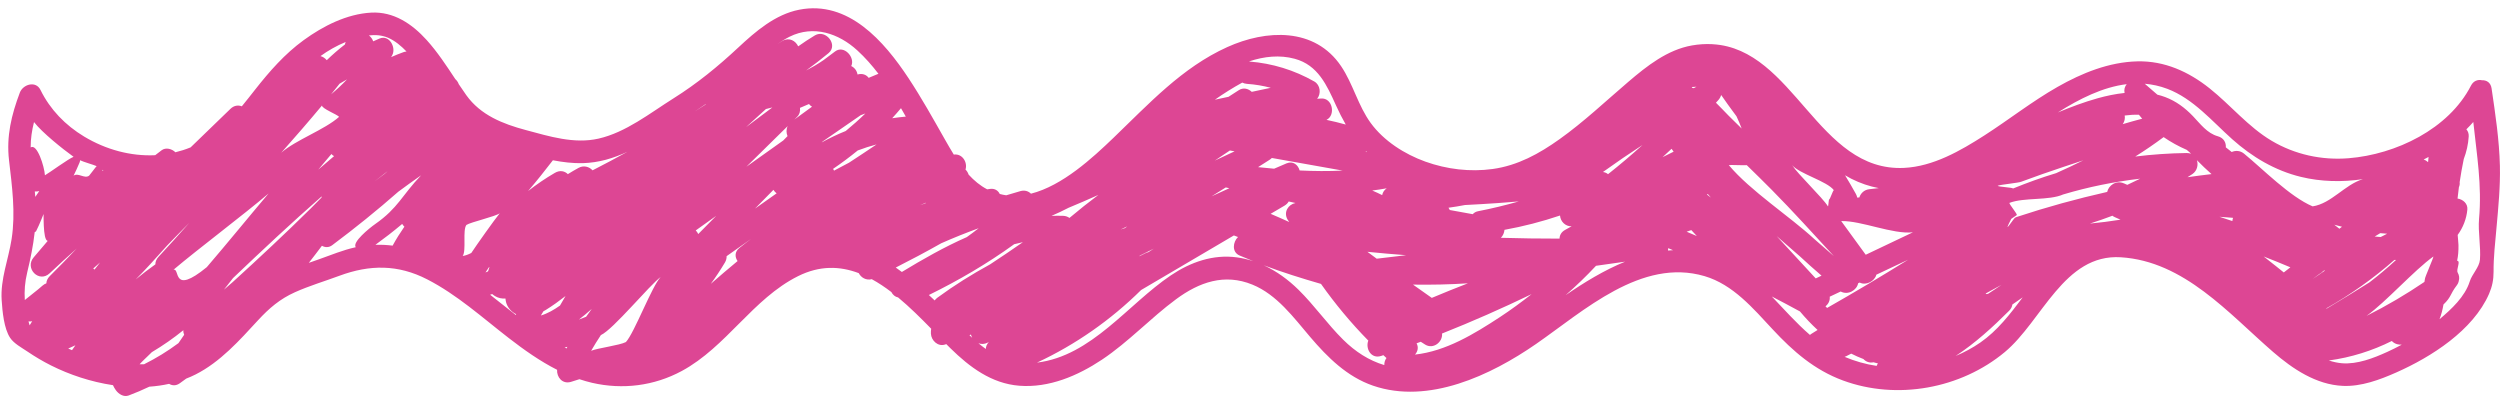 <?xml version="1.0" encoding="UTF-8" standalone="no"?><svg xmlns="http://www.w3.org/2000/svg" xmlns:xlink="http://www.w3.org/1999/xlink" fill="#dd4694" height="53.8" preserveAspectRatio="xMidYMid meet" version="1" viewBox="-0.2 -1.1 332.3 53.8" width="332.3" zoomAndPan="magnify"><g id="change1_1"><path d="M330.98,10.645c-0.116-0.785-0.676-1.103-1.274-1.079c-0.546-0.118-1.131,0.065-1.467,0.721 c-2.964,5.776-9.986,9.139-16.265,9.646c-3.57,0.288-7.138-0.49-10.223-2.319 c-3.124-1.852-5.44-4.734-8.261-6.978c-2.781-2.213-5.978-3.665-9.591-3.581c-3.767,0.088-7.38,1.555-10.614,3.397 c-3.391,1.931-6.466,4.358-9.745,6.464c-3.168,2.035-6.782,4.106-10.633,4.299 c-11.481,0.575-14.633-15.817-25.446-16.438c-0.052-0.005-0.104-0.011-0.156-0.011 c-0.824-0.035-1.688,0.011-2.609,0.172c-3.267,0.574-5.986,2.727-8.442,4.822c-3.025,2.581-5.918,5.33-9.163,7.642 c-2.709,1.93-5.546,3.499-8.883,3.96c-3.005,0.415-6.098,0.042-8.947-0.979 c-2.758-0.989-5.521-2.745-7.268-5.139c-1.678-2.299-2.34-5.178-3.926-7.536 c-3.507-5.21-9.988-4.881-15.141-2.549c-6.035,2.73-10.454,7.58-15.141,12.077 c-2.757,2.645-6.756,6.347-10.95,7.407c-0.334-0.331-0.821-0.503-1.392-0.344 c-0.635,0.176-1.265,0.369-1.896,0.559c-0.287-0.038-0.573-0.103-0.859-0.176 c-0.215-0.439-0.632-0.747-1.26-0.676c-0.138,0.015-0.273,0.042-0.411,0.059 c-0.944-0.491-1.752-1.174-2.471-1.958c-0.083-0.257-0.225-0.485-0.411-0.671c0.3-0.953-0.419-2.151-1.557-1.991 c-0.42-0.676-0.813-1.361-1.189-2.023c-1.567-2.76-3.096-5.513-4.849-8.162 c-3.224-4.872-7.972-10.355-14.509-9.07c-3.188,0.627-5.787,2.873-8.095,5.024 c-2.729,2.543-5.468,4.783-8.634,6.772c-3.116,1.958-6.306,4.511-9.951,5.339 c-3.244,0.736-6.533-0.303-9.66-1.139c-3.053-0.816-6.008-1.978-7.908-4.634c-0.345-0.482-0.675-0.974-1.005-1.466 c-0.088-0.256-0.247-0.485-0.457-0.673c-1.192-1.795-2.367-3.601-3.821-5.207c-1.933-2.134-4.375-3.793-7.367-3.629 c-3.235,0.177-6.377,1.777-8.957,3.651c-2.533,1.839-4.547,4.148-6.473,6.593c-0.578,0.734-1.159,1.479-1.759,2.208 c-0.472-0.182-1.03-0.13-1.513,0.338c-1.764,1.707-3.526,3.416-5.293,5.12 c-0.663,0.271-1.339,0.487-2.025,0.652c-0.45-0.459-1.272-0.685-1.826-0.27c-0.289,0.216-0.57,0.442-0.858,0.659 c-3.242,0.157-6.548-0.736-9.441-2.476c-2.494-1.5-4.522-3.583-5.808-6.202c-0.623-1.267-2.326-0.74-2.742,0.358 c-1.12,2.962-1.805,5.811-1.44,8.977c0.402,3.482,0.89,6.986,0.346,10.486c-0.424,2.728-1.506,5.321-1.322,8.126 c0.097,1.482,0.297,3.768,1.128,5.011c0.51,0.764,1.536,1.304,2.284,1.81c1.011,0.685,2.062,1.311,3.154,1.859 c2.466,1.238,5.315,2.187,8.229,2.62c0.101,0.228,0.225,0.456,0.391,0.681c0.369,0.501,1.035,0.935,1.694,0.689 c0.935-0.349,1.85-0.744,2.748-1.17c0.89-0.064,1.77-0.185,2.63-0.378c0.401,0.247,0.907,0.284,1.411-0.07 c0.29-0.203,0.572-0.419,0.86-0.625c0.421-0.165,0.836-0.345,1.241-0.55c3.301-1.67,5.836-4.528,8.305-7.205 c1.468-1.591,2.908-2.829,4.902-3.724c1.912-0.859,3.945-1.46,5.909-2.189c4.042-1.5,7.794-1.518,11.669,0.472 c3.971,2.039,7.324,5.077,10.832,7.791c2.033,1.573,4.152,3.077,6.439,4.235c-0.06,0.979,0.702,1.934,1.828,1.609 c0.385-0.111,0.763-0.236,1.142-0.36c0.553,0.184,1.114,0.349,1.688,0.482c4.06,0.936,8.245,0.408,11.918-1.575 c5.933-3.203,9.432-9.596,15.448-12.602c2.886-1.442,5.573-1.351,8.074-0.403c0.305,0.585,0.969,0.998,1.732,0.803 c0.892,0.486,1.759,1.066,2.601,1.71c0.189,0.365,0.5,0.641,0.897,0.716c1.55,1.286,3.015,2.745,4.396,4.157 c-0.029,0.209-0.047,0.423-0.036,0.652c0.041,0.913,0.934,1.781,1.899,1.446c0.048-0.017,0.094-0.037,0.141-0.053 c0.184,0.185,0.367,0.368,0.548,0.546c2.555,2.513,5.469,4.698,9.156,4.988c3.946,0.311,7.775-1.319,10.996-3.467 c3.549-2.366,6.437-5.514,9.855-8.036c3.07-2.265,6.425-3.454,10.134-1.939c3.265,1.334,5.47,4.359,7.682,6.956 c2.319,2.722,4.9,5.287,8.356,6.478c7.375,2.54,15.679-1.393,21.663-5.537 c6.337-4.388,14.011-11.493,22.404-9.023c3.789,1.115,6.469,4.299,9.062,7.085c2.71,2.911,5.543,5.384,9.326,6.781 c7.183,2.652,15.674,1.096,21.521-3.773c4.962-4.131,7.865-13.07,15.412-12.601 c8.435,0.524,14.338,7.469,20.252,12.588c2.6,2.251,5.716,4.349,9.27,4.508c2.436,0.109,4.903-0.811,7.09-1.779 c4.658-2.06,10.226-5.598,12.344-10.459c0.414-0.95,0.606-1.892,0.599-2.925 c-0.015-1.944,0.216-3.911,0.39-5.862c0.245-2.742,0.519-5.488,0.451-8.244 C332,17.477,331.482,14.048,330.98,10.645z M123.264,38.113c3.958-1.942,7.768-4.169,11.343-6.753 c0.385-0.099,0.771-0.191,1.159-0.272c-1.441,1.006-2.897,1.989-4.366,2.953 c-2.425,1.322-4.771,2.792-7.005,4.431c-0.148,0.109-0.261,0.233-0.357,0.363 C123.785,38.589,123.52,38.355,123.264,38.113z M118.864,34.463c2.04-1.032,4.058-2.103,6.047-3.229 c1.636-0.723,3.296-1.389,4.979-2.001c-0.517,0.408-1.045,0.8-1.581,1.183c-2.988,1.313-5.861,2.951-8.634,4.634 C119.408,34.851,119.14,34.653,118.864,34.463z M8.866,45.228c0.321-0.143,0.64-0.288,0.958-0.435 c-0.149,0.219-0.308,0.43-0.453,0.652C9.202,45.373,9.032,45.305,8.866,45.228z M17.831,36.047 c0.697-0.683,1.363-1.4,2.011-2.106c0.74-0.805,1.468-1.622,2.2-2.434c0.975-0.995,1.935-2.003,2.921-2.989 c-1.346,1.517-2.7,3.027-4.083,4.511c-0.304,0.326-0.428,0.678-0.43,1.013 C19.55,34.677,18.678,35.346,17.831,36.047z M44.201,19.656c-0.704,0.589-1.399,1.191-2.095,1.79 c0.582-0.69,1.165-1.378,1.744-2.07C43.954,19.487,44.07,19.584,44.201,19.656z M22.859,34.754 c3.325-2.807,9.332-7.317,12.643-10.139c-2.757,3.25-5.439,6.564-8.216,9.796 C22.598,38.248,23.765,34.472,22.859,34.754z M37.181,19.203c1.835-2.07,3.651-4.155,5.419-6.281 c-0.035,0.41,2.034,1.199,2.273,1.509C42.959,16.143,39.105,17.502,37.181,19.203z M41.083,26.627 c-3.369,3.335-6.838,6.564-10.341,9.757c-0.4,0.333-0.792,0.673-1.177,1.022 c0.352-0.432,0.699-0.871,1.034-1.32c0.003-0.003,0.006-0.006,0.01-0.008c-0.001-0.001-0.001-0.001-0.002-0.002 c0.054-0.073,0.114-0.141,0.168-0.214c3.859-3.68,7.769-7.341,11.791-10.866c-0.017,0.057-0.03,0.113-0.038,0.171 C42.045,25.652,41.57,26.145,41.083,26.627z M43.814,11.432c0.379-0.467,0.755-0.936,1.128-1.409 c0.327-0.199,0.658-0.389,0.99-0.578C45.27,10.145,44.563,10.806,43.814,11.432z M12.364,34.731 c-0.054-0.052-0.112-0.099-0.171-0.143c0.303-0.265,0.604-0.534,0.906-0.8 C12.854,34.102,12.609,34.416,12.364,34.731z M45.654,4.805c-0.848,0.652-1.654,1.352-2.42,2.096 c-0.22-0.265-0.514-0.464-0.837-0.545c1.015-0.734,2.124-1.368,3.353-1.878 C45.7,4.582,45.67,4.691,45.654,4.805z M13.436,21.608c-0.017-0.044-0.033-0.089-0.052-0.132 c0.054,0.019,0.109,0.034,0.163,0.053C13.51,21.556,13.473,21.581,13.436,21.608z M4.493,25.069 c-0.018-0.242-0.045-0.483-0.067-0.724c0.201,0.018,0.401,0.008,0.592-0.045 C4.846,24.559,4.673,24.816,4.493,25.069z M3.42,35.097c0.433-1.786,0.794-3.545,0.992-5.339 c0.058-0.033,0.117-0.062,0.175-0.104c0.075-0.054,2.194-4.793,0.989-3.324c0.054,0.734-0.129,4.518,0.57,4.585 c-0.622,0.729-1.24,1.46-1.864,2.187c-1.248,1.452,0.7,3.462,2.121,2.121c1.181-1.114,2.381-2.207,3.59-3.288 c-1.174,1.24-2.364,2.466-3.578,3.668c-0.308,0.305-0.44,0.637-0.455,0.958c-0.181,0.065-0.359,0.166-0.528,0.319 c-0.745,0.674-1.568,1.252-2.335,1.899C3.019,37.582,3.109,36.377,3.42,35.097z M4.075,41.595 C3.961,41.776,3.849,41.96,3.74,42.145c-0.052-0.176-0.106-0.354-0.153-0.528 C3.742,41.642,3.905,41.636,4.075,41.595z M18.355,47.321c0.393-0.444,0.847-0.839,1.104-1.1 c0.172-0.174,0.353-0.34,0.526-0.513c1.468-0.872,2.866-1.846,4.189-2.918c-0.017,0.211,0.02,0.418,0.105,0.611 c-0.257,0.366-0.514,0.732-0.757,1.108c-1.438,1.067-2.966,2.01-4.572,2.808 C18.752,47.324,18.553,47.321,18.355,47.321z M49.57,23.022c0.582-0.456,1.165-0.91,1.747-1.366 c-0.051,0.046-0.1,0.095-0.152,0.141c-0.094,0.084-0.193,0.161-0.287,0.245 C50.441,22.367,50.003,22.691,49.57,23.022z M161.274,20.245c0.667-0.447,1.335-0.894,2.002-1.342 c0.209,0.036,0.418,0.075,0.627,0.112C163.027,19.425,162.151,19.835,161.274,20.245z M162.73,23.814 c0.158,0.034,0.315,0.068,0.473,0.102c-0.789,0.355-1.573,0.72-2.359,1.081 C161.472,24.601,162.101,24.207,162.73,23.814z M207.159,27.546c0.048,0.765,0.691,1.467,1.539,1.433 c-0.286,0.158-0.57,0.32-0.856,0.476c-0.523,0.285-0.742,0.721-0.747,1.163c-2.601,0.001-5.201-0.033-7.799-0.11 c0.282-0.278,0.446-0.666,0.48-1.058C202.287,28.996,204.748,28.358,207.159,27.546z M233.154,17.802 c0.007,0.009,0.013,0.018,0.02,0.027c-0.009-0.009-0.018-0.018-0.028-0.027 C233.149,17.802,233.151,17.802,233.154,17.802z M227.17,25.134c-0.161-0.124-0.321-0.25-0.482-0.374 c0.037-0.025,0.074-0.05,0.11-0.076c0.129,0.148,0.255,0.298,0.385,0.445 C227.178,25.131,227.174,25.133,227.17,25.134z M221.985,18.678c0.091,0.127,0.18,0.257,0.272,0.383 c-0.49,0.244-0.981,0.486-1.471,0.731C221.188,19.422,221.59,19.054,221.985,18.678z M182.792,33.286 c-0.407-0.312-0.817-0.621-1.238-0.916c1.714,0.176,3.432,0.32,5.147,0.451 C185.397,32.971,184.094,33.124,182.792,33.286z M187.616,36.731c2.433,0.038,4.868-0.015,7.3-0.173 c-1.609,0.622-3.211,1.267-4.802,1.937C189.278,37.911,188.448,37.32,187.616,36.731z M213.539,22.053 c-0.185-0.164-0.418-0.256-0.675-0.291c1.724-1.239,3.478-2.434,5.258-3.59 C216.637,19.515,215.109,20.809,213.539,22.053z M229.593,20.848c0.072-0.056,2.311,0.056,2.382,0 c1.119,1.092,2.236,2.187,3.336,3.297c2.828,2.855,5.513,5.845,8.243,8.793c-0.85-0.743-1.701-1.484-2.552-2.226 C237.73,27.68,232.458,24.277,229.593,20.848z M235.952,30.279c1.018,0.886,2.033,1.774,3.05,2.66 c0.958,0.886,1.929,1.755,2.916,2.603c-0.257,0.121-0.514,0.243-0.772,0.365 C239.418,34.029,237.687,32.152,235.952,30.279z M244.533,28.284c2.698-0.062,6.852,1.79,9.533,1.494 c-0.308,0.146-0.616,0.293-0.924,0.439c-1.785,0.844-3.567,1.695-5.349,2.544 C247.19,31.944,245.132,29.103,244.533,28.284z M291.811,20.19c0.624,0.642,1.276,1.254,1.944,1.85 c-1.069,0.124-2.134,0.266-3.196,0.415c0.216-0.143,0.441-0.273,0.656-0.42 C291.848,21.601,292.021,20.819,291.811,20.19z M317.1,29.966c-0.286,0.146-0.573,0.29-0.857,0.439 c-0.267-0.021-0.533-0.043-0.798-0.067c0.246-0.149,0.491-0.3,0.738-0.447 C316.488,29.919,316.793,29.945,317.1,29.966z M308.059,35.339c0.195-0.098,0.37-0.226,0.51-0.379 c0.057-0.042,0.116-0.083,0.174-0.125c0.027,0.013,0.054,0.025,0.081,0.038c-0.545,0.369-1.091,0.736-1.63,1.115 C307.483,35.772,307.77,35.554,308.059,35.339z M296.616,27.866c-0.052,0.136-0.079,0.277-0.09,0.417 c-0.567-0.194-1.137-0.381-1.707-0.567c0.575,0.05,1.15,0.099,1.726,0.131 C296.569,27.854,296.592,27.86,296.616,27.866z M304.237,34.43c-0.292,0.228-0.584,0.456-0.876,0.683 c-0.357-0.286-0.702-0.56-1.019-0.819c-0.544-0.444-1.1-0.871-1.653-1.302 C301.878,33.455,303.061,33.934,304.237,34.43z M309.034,39.938c-0.002-0.019-0.003-0.039-0.006-0.059 c3.211-1.817,6.251-3.982,9.036-6.428c0.072,0.002,0.145,0.001,0.217,0.002c-1.136,1.051-2.319,2.048-3.548,2.989 C312.845,37.628,310.949,38.798,309.034,39.938z M310.754,29.306c-0.224-0.18-0.453-0.354-0.677-0.533 c0.338,0.092,0.677,0.181,1.018,0.264C310.981,29.126,310.867,29.216,310.754,29.306z M280.582,27.575 c0.086,0.067,0.182,0.129,0.296,0.18c0.259,0.116,0.519,0.23,0.778,0.345c-1.347,0.219-2.706,0.388-4.067,0.517 C278.597,28.301,279.594,27.951,280.582,27.575z M290.463,18.82c0.134,0.116,0.269,0.233,0.403,0.349 c0.052,0.058,0.107,0.114,0.159,0.172c-0.168-0.064-0.354-0.104-0.567-0.101 c-2.294,0.029-4.577,0.191-6.84,0.468c1.286-0.808,2.546-1.665,3.772-2.582 C288.353,17.787,289.382,18.356,290.463,18.82z M284.267,22.651c-0.564,0.285-1.134,0.556-1.707,0.819 c-0.143-0.063-0.287-0.126-0.429-0.188c-1.067-0.468-2.055,0.271-2.244,1.128 c-4.036,0.914-8.039,2.012-12.023,3.328c-0.07,0.023-0.128,0.054-0.191,0.082 c-0.179,0.013-1.84,2.703-0.536,0.168c0.24-0.167,0.485-0.326,0.724-0.493c0.158-0.111-1.061-1.492-0.959-1.631 c1.952-0.745,5.232-0.276,7.137-1.118C277.378,23.749,280.801,23.055,284.267,22.651z M228.645,11.621 c0.52,0.757,1.055,1.506,1.607,2.245c0.121,0.162,0.24,0.327,0.361,0.489c0.254,0.534,0.483,1.079,0.69,1.631 c-0.58-0.57-1.164-1.136-1.738-1.712c-0.543-0.545-1.097-1.153-1.682-1.72c0.113-0.128,0.23-0.251,0.343-0.38 c0.177-0.202,0.284-0.42,0.344-0.64C228.595,11.563,228.62,11.593,228.645,11.621z M184.123,23.93 c-0.331,0.218-0.534,0.546-0.606,0.904c-0.432-0.22-0.875-0.42-1.323-0.609 C182.839,24.142,183.482,24.045,184.123,23.93z M172.548,21.558c-0.209-0.739-0.861-1.31-1.746-0.943 c-0.12,0.05-0.238,0.104-0.357,0.154c-0-0.001-0.001-0.002-0.001-0.002 c-0.004,0.003-0.009,0.006-0.013,0.009c-0.426,0.178-0.848,0.368-1.273,0.548 c-0.712-0.063-1.424-0.133-2.135-0.208c0.512-0.325,1.026-0.649,1.534-0.977c0.115-0.074,0.211-0.156,0.297-0.241 c3.137,0.56,6.276,1.113,9.413,1.676C176.366,21.667,174.457,21.651,172.548,21.558z M148.752,29.402 c0.293-0.137,0.585-0.274,0.878-0.411c-0.099,0.074-0.196,0.152-0.294,0.227 C149.141,29.278,148.947,29.342,148.752,29.402z M151.305,32.878c0.619-0.309,1.236-0.622,1.857-0.928 c-0.241,0.156-0.482,0.312-0.723,0.468c-0.117,0.029-0.234,0.067-0.354,0.124c-0.286,0.138-0.566,0.288-0.852,0.428 c0.009-0.011,0.02-0.021,0.029-0.032C151.279,32.918,151.29,32.897,151.305,32.878z M322.126,35.95 c-0.002,0.009-0.003,0.017-0.005,0.025c-0.023,0.127-0.045,0.26-0.066,0.397 c-2.468,1.67-5.033,3.187-7.696,4.513c2.581-1.844,6.31-6.048,8.89-7.893 C323.259,33.192,322.116,35.75,322.126,35.95z M273.101,21.915c-1.944,0.584-3.856,1.279-5.741,2.047 c0.046-0.146-2.028-0.219-2.022-0.373c0.346-0.154,2.797-0.38,3.141-0.538c1.816-0.672,3.641-1.322,5.482-1.929 c0.921-0.304,1.841-0.61,2.761-0.916C275.529,20.805,274.322,21.375,273.101,21.915z M198.859,25.896 c0.942-0.066,1.882-0.144,2.823-0.223c-1.786,0.508-3.593,0.949-5.423,1.304c-0.299,0.058-0.53,0.201-0.701,0.393 c-1.016-0.188-2.032-0.376-3.05-0.554c-0.054-0.104-0.112-0.206-0.175-0.305c0.731-0.097,1.458-0.216,2.18-0.357 C195.963,26.077,197.411,25.997,198.859,25.896z M170.531,26.239c0.265-0.156,0.444-0.349,0.565-0.558 c0.299,0.068,0.598,0.135,0.897,0.203c-0.953,0.193-1.616,1.197-1.058,2.187c0.069,0.122,0.154,0.224,0.229,0.339 c-0.821-0.371-1.642-0.74-2.472-1.089C169.305,26.961,169.917,26.6,170.531,26.239z M284.103,14.152 c0.147,0.173,0.282,0.358,0.436,0.525c-0.865,0.231-1.727,0.468-2.585,0.722c0.253-0.344,0.325-0.757,0.26-1.144 C282.843,14.173,283.477,14.133,284.103,14.152z M242.932,25.413c-0.066,0.003-0.098,0.907-0.16,0.917 c-0.735-1.191-4.026-4.292-4.761-5.482c0.941,1.154,4.652,2.134,5.543,3.33 C243.435,24.183,243.051,25.408,242.932,25.413z M224.933,10.621c-0.069-0.019-0.14-0.032-0.21-0.048 c-0.014-0.037-0.034-0.072-0.051-0.109c0.204-0.019,0.407-0.034,0.612-0.034 C225.167,10.493,225.05,10.557,224.933,10.621z M145.796,24.809c-1.302,0.982-2.587,1.995-3.845,3.058 c-0.225-0.161-0.506-0.272-0.86-0.282c-0.51-0.014-1.018-0.011-1.522,0.007c0.771-0.33,1.526-0.693,2.271-1.076 C143.167,25.967,144.486,25.397,145.796,24.809z M188.092,44.533c0.185-0.069,0.369-0.137,0.554-0.206 c0.198,0.125,0.392,0.255,0.591,0.378c1.085,0.67,2.357-0.366,2.239-1.473c4.03-1.6,7.998-3.352,11.904-5.235 c-1.366,1.07-2.762,2.103-4.218,3.056c-3.414,2.237-7.181,4.535-11.281,4.978 C188.244,45.629,188.384,45.069,188.092,44.533z M224.609,29.485c0.247,0.261,0.481,0.535,0.734,0.791 c-0.45-0.196-0.904-0.383-1.356-0.576C224.195,29.628,224.402,29.557,224.609,29.485z M243.006,38.336 c0.486-0.229,0.973-0.459,1.459-0.689c0.997,0.532,2.151-0.194,2.317-1.093c0.068-0.032,0.137-0.064,0.205-0.097 c0.863,0.438,2.006-0.186,2.219-1.046c1.403-0.664,2.807-1.328,4.213-1.985c-3.546,2.206-7.135,4.341-10.763,6.405 c-0.071-0.072-0.142-0.144-0.212-0.217C242.83,39.312,243.069,38.843,243.006,38.336z M322.541,20.452 c-0.167-0.154-0.365-0.276-0.585-0.352c0.217-0.112,0.436-0.221,0.649-0.338 C322.579,19.992,322.566,20.222,322.541,20.452z M282.199,11.255c-1.223,0.13-2.436,0.386-3.587,0.708 c-1.792,0.502-3.552,1.163-5.287,1.887c2.902-1.835,5.994-3.38,9.158-3.762 C282.226,10.399,282.1,10.807,282.199,11.255z M181.501,19.114c-0.068-0.012-0.136-0.024-0.204-0.036 c0.042-0.015,0.076-0.037,0.115-0.055C181.443,19.052,181.47,19.084,181.501,19.114z M166.183,11.108 c-0.455-0.43-1.125-0.619-1.739-0.211c-0.447,0.297-0.901,0.578-1.35,0.87c-0.604,0.128-1.207,0.258-1.811,0.386 c1.169-0.822,2.381-1.585,3.642-2.276c0.18,0.094,0.391,0.156,0.631,0.172c1.078,0.072,2.129,0.252,3.154,0.521 C167.867,10.749,167.025,10.929,166.183,11.108z M78.373,45.528c0.413-0.71,0.839-1.41,1.295-2.088 c1.645-0.744,6.488-6.67,7.952-7.719c-1.16,1.182-3.497,7.428-4.623,8.644 C82.172,44.8,79.237,45.166,78.373,45.528z M61.794,28.799c0.591-0.384,3.877-1.122,4.435-1.556 c-0.766,0.94-3.116,4.267-3.785,5.282c-0.397,0.206-0.782,0.347-1.141,0.399 C61.806,32.206,61.261,29.495,61.794,28.799z M107.732,13.083c-0.78,0.57-1.561,1.139-2.344,1.705 c0.119-0.117,0.237-0.233,0.356-0.35c0.348-0.342,0.448-0.779,0.387-1.2c0.4-0.172,0.8-0.345,1.201-0.512 C107.44,12.871,107.572,12.995,107.732,13.083z M92.278,29.529c0.907-0.647,1.814-1.293,2.721-1.94 c-0.798,0.805-1.594,1.612-2.389,2.42C92.528,29.829,92.418,29.666,92.278,29.529z M102.461,13.18 c-1.161,0.877-2.324,1.751-3.493,2.616c0.878-0.804,1.76-1.604,2.641-2.405 C101.895,13.325,102.179,13.255,102.461,13.18z M103.028,24.599c-0.957,0.675-1.914,1.351-2.871,2.026 c0.813-0.832,1.629-1.662,2.446-2.49C102.711,24.315,102.857,24.471,103.028,24.599z M104.477,16.995 c-0.191,0.19-0.382,0.381-0.568,0.578c-1.632,1.161-3.264,2.322-4.895,3.485c1.827-1.8,3.656-3.599,5.485-5.396 C104.291,16.092,104.305,16.579,104.477,16.995z M96.149,33.807c0.179-0.3,0.245-0.59,0.23-0.856 c1.085-0.765,2.169-1.531,3.254-2.296c-0.519,0.399-1.047,0.789-1.554,1.201c-0.645,0.524-0.607,1.218-0.241,1.744 c-1.201,0.991-2.384,2.003-3.556,3.028C94.945,35.721,95.569,34.781,96.149,33.807z M122.884,25.835 c-0.03,0.031-0.059,0.063-0.089,0.094c-0.233,0.078-0.465,0.16-0.697,0.242 C122.359,26.057,122.622,25.947,122.884,25.835z M112.65,20.525c-0.667,0.344-1.329,0.695-1.988,1.054 c-0.031-0.083-0.083-0.157-0.129-0.234c1.129-0.767,2.223-1.585,3.281-2.447c0.819-0.309,1.652-0.579,2.5-0.801 C115.102,18.919,113.876,19.723,112.65,20.525z M109.018,17.832c0.045-0.043,0.091-0.086,0.136-0.13 c1.685-1.16,3.361-2.331,5.048-3.489c0.206-0.079,0.412-0.158,0.621-0.23c-0.835,0.816-1.712,1.586-2.61,2.331 C111.118,16.754,110.051,17.26,109.018,17.832z M72.03,40.275c0.114-0.062,0.23-0.123,0.337-0.189 c0.894-0.554,1.76-1.181,2.602-1.838c-0.255,0.417-0.497,0.842-0.736,1.269c-0.784,0.554-1.634,1.053-2.542,1.32 C71.799,40.646,71.919,40.464,72.03,40.275z M78.456,39.96c-0.258,0.342-0.502,0.693-0.749,1.043 c-0.317,0.131-0.636,0.256-0.959,0.374C77.334,40.929,77.903,40.451,78.456,39.96z M120.201,14.4 c-0.607,0.054-1.212,0.123-1.812,0.215c0.402-0.435,0.788-0.884,1.171-1.335 C119.777,13.652,119.99,14.025,120.201,14.4z M93.594,12.787c-0.481,0.314-0.965,0.621-1.449,0.931 c0.492-0.32,0.973-0.655,1.457-0.987C93.599,12.749,93.598,12.768,93.594,12.787z M90.307,14.882 c0.478-0.299,0.956-0.598,1.43-0.903C91.261,14.281,90.785,14.584,90.307,14.882z M64.331,35.117 c0.138-0.224,0.29-0.438,0.432-0.659c0.035-0.022,0.068-0.046,0.102-0.068c-0.07,0.19-0.134,0.382-0.191,0.576 C64.561,35.023,64.446,35.075,64.331,35.117z M74.853,45.086c0.121-0.029,0.242-0.057,0.362-0.087 c-0.038,0.071-0.071,0.145-0.108,0.216C75.022,45.172,74.937,45.13,74.853,45.086z M131.079,44.445 c0.052-0.026,0.103-0.054,0.155-0.08c-0.266,0.278-0.39,0.6-0.399,0.92c-0.336-0.239-0.664-0.496-0.987-0.764 C130.209,44.661,130.636,44.666,131.079,44.445z M211.942,34.229c1.29-0.173,2.578-0.355,3.865-0.548 c-2.798,1.141-5.46,2.772-7.912,4.459C209.307,36.902,210.661,35.602,211.942,34.229z M221.537,31.884 c0.214,0.089,0.428,0.181,0.642,0.272c-0.222,0.012-0.445,0.022-0.666,0.044 C221.531,32.095,221.539,31.989,221.537,31.884z M245.164,46.265c0.236-0.114,0.465-0.243,0.7-0.36 c0.529,0.268,1.07,0.509,1.625,0.718c0.322,0.351,0.799,0.547,1.339,0.43c0.197,0.054,0.393,0.113,0.593,0.159 c-0.029,0.043-0.063,0.082-0.092,0.125c-0.041,0.061-0.06,0.131-0.089,0.197c-1.466-0.222-2.896-0.627-4.255-1.202 C245.044,46.31,245.103,46.294,245.164,46.265z M264.06,37.95c-0.072,0.014-0.145,0.026-0.218,0.041 c-0.04-0.025-0.077-0.051-0.119-0.073c0.701-0.388,1.401-0.777,2.109-1.151 C265.25,37.173,264.655,37.561,264.06,37.95z M296.51,17.407c2.635,2.352,5.666,4.162,9.12,5.003 c2.678,0.652,5.488,0.712,8.248,0.303c-2.425,0.73-4.184,3.237-6.683,3.616c-3.025-1.28-6.585-4.93-9.123-7.012 c-0.528-0.425-1.135-0.431-1.634-0.213c-0.26-0.208-0.524-0.41-0.782-0.62c0.045-0.621-0.266-1.251-1.059-1.472 c-1.428-0.397-2.323-1.643-3.306-2.67c-1.063-1.11-2.253-2.001-3.701-2.543c-0.339-0.127-0.684-0.23-1.033-0.316 c-0.558-0.484-1.119-0.966-1.676-1.451c0.994,0.081,1.993,0.296,2.992,0.673 C291.326,12.008,293.827,15.013,296.51,17.407z M249.528,23.905c-0.414,0.046-0.828,0.097-1.242,0.142 c-0.713,0.077-1.161,0.548-1.341,1.095c-0.093,0.008-0.187,0.017-0.28,0.025c-0.033-0.155-0.085-0.314-0.175-0.479 c-0.463-0.843-0.948-1.673-1.448-2.493c0.265,0.157,0.533,0.309,0.81,0.451 C247.073,23.27,248.301,23.671,249.528,23.905z M171.892,6.712c3.093,0.835,4.272,3.512,5.49,6.201 c0.404,0.891,0.83,1.737,1.297,2.543c-0.849-0.237-1.704-0.444-2.564-0.625c1.252-0.594,0.83-2.961-0.731-2.836 c-0.17,0.014-0.34,0.021-0.51,0.034c0.547-0.663,0.443-1.831-0.375-2.296c-2.677-1.524-5.569-2.407-8.63-2.655 c-0.008-0.007-0.016-0.015-0.025-0.022C167.848,6.39,169.899,6.173,171.892,6.712z M113.763,5.606 c1.038,0.951,1.955,1.997,2.798,3.099c-0.435,0.174-0.867,0.355-1.296,0.542c-0.305-0.405-0.818-0.634-1.485-0.445 c-0.072-0.483-0.382-0.911-0.833-1.122c0.558-1.142-0.964-2.856-2.155-1.936c-0.504,0.389-1.016,0.768-1.528,1.145 c-0.742,0.51-1.518,0.966-2.316,1.381c1.014-0.736,2.011-1.502,2.983-2.309c1.326-1.1-0.381-3.215-1.818-2.356 c-0.761,0.455-1.497,0.944-2.218,1.455c-0.338-0.729-1.185-1.239-2.087-0.725c-0.241,0.138-0.467,0.297-0.705,0.439 c0.529-0.366,1.073-0.71,1.655-0.999C107.934,2.202,111.273,3.325,113.763,5.606z M77.27,20.586 c2.154-0.059,4.089-0.657,5.934-1.517c-1.532,0.852-3.08,1.674-4.642,2.472c-0.438-0.48-1.166-0.703-1.853-0.331 c-0.487,0.263-0.962,0.545-1.431,0.837c-0.409-0.408-1.038-0.567-1.719-0.174c-1.253,0.724-2.438,1.541-3.568,2.42 c1.151-1.337,2.243-2.719,3.299-4.09C74.621,20.459,75.959,20.622,77.27,20.586z M51.38,3.918 c0.935,0.401,1.737,1.087,2.456,1.829c-0.129,0.011-0.262,0.033-0.405,0.084c-0.559,0.198-1.103,0.422-1.64,0.659 c0.048-0.088,0.101-0.173,0.148-0.262c0.541-1.022-0.395-2.752-1.694-2.204c-0.282,0.119-0.558,0.247-0.838,0.37 c-0.112-0.317-0.313-0.596-0.571-0.788C49.699,3.511,50.567,3.57,51.38,3.918z M12.646,20.982 c-0.071,0.038-0.932,1.22-1.005,1.273c-0.613,0.446-1.452-0.451-2.062,0c0.282-0.588,0.565-1.175,0.811-1.786 c0.036-0.089,0.044-0.179,0.057-0.268C10.833,20.405,12.249,20.803,12.646,20.982z M9.58,19.743 c-0.667,0.253-3.199,2.11-3.808,2.457c-0.073-1.173-1.043-4.267-1.896-3.704c-0.005-1.157,0.168-2.271,0.445-3.37 C5.402,16.521,8.132,18.706,9.58,19.743z M42.178,33.372c-0.443,0.156-0.887,0.31-1.33,0.466 c0.588-0.752,1.173-1.505,1.742-2.27c0.411,0.233,0.909,0.267,1.373-0.08c3.02-2.256,5.955-4.624,8.788-7.111 c0.998-0.74,2.004-1.468,3.024-2.177c-2.558,2.675-3.045,4.341-6.08,6.465c-0.869,0.608-3.111,2.45-2.606,3.094 C45.399,32.125,43.806,32.8,42.178,33.372z M49.696,31.442c1.222-0.886,2.415-1.806,3.562-2.777 c0.078,0.134,0.178,0.257,0.295,0.365c-0.562,0.807-1.09,1.642-1.565,2.519 C51.238,31.455,50.475,31.416,49.696,31.442z M66.572,39.36c-0.536-0.428-1.08-0.857-1.628-1.284 c0.094-0.03,0.187-0.057,0.281-0.091c0.111,0.096,0.233,0.188,0.374,0.273c0.454,0.271,0.921,0.353,1.389,0.326 c0.044,0.658,0.319,1.283,0.959,1.791c0.147,0.117,0.303,0.208,0.462,0.287c-0.018,0.035-0.036,0.069-0.054,0.103 C67.749,40.295,67.154,39.824,66.572,39.36z M128.86,43.367c0.034,0.149,0.09,0.295,0.167,0.431 c-0.123-0.113-0.246-0.225-0.368-0.341C128.727,43.428,128.793,43.395,128.86,43.367z M164.207,33.109 c-3.176-0.429-6.171,0.637-8.785,2.398c-5.703,3.842-10.528,10.714-17.788,11.592 c5.139-2.392,9.81-5.667,13.842-9.649c4.111-2.417,8.221-4.836,12.332-7.255c0.182,0.07,0.363,0.142,0.546,0.209 c-0.681,0.661-0.842,1.988,0.189,2.447c0.119,0.053,0.24,0.097,0.359,0.149c-0,0.001-0.001,0.002-0.001,0.002 c0.012,0.005,0.024,0.008,0.036,0.012c0.479,0.209,0.964,0.405,1.448,0.6 C165.684,33.385,164.959,33.211,164.207,33.109z M178.34,44.059c-2.118-2.094-3.823-4.562-5.948-6.649 c-1.364-1.339-2.905-2.464-4.608-3.246c2.495,0.937,5.038,1.733,7.604,2.474c1.891,2.675,3.99,5.199,6.287,7.535 c-0.409,1.042,0.367,2.491,1.719,2.035c0.094-0.032,0.187-0.066,0.281-0.098c0.138,0.128,0.277,0.254,0.416,0.38 c-0.198,0.256-0.297,0.59-0.291,0.937C181.765,46.818,179.96,45.661,178.34,44.059z M235.306,38.308 c1.255,0.65,2.504,1.31,3.744,1.989c0.727,0.869,1.509,1.696,2.344,2.463c-0.279,0.171-0.553,0.348-0.833,0.518 c-0.07,0.043-0.127,0.091-0.185,0.138C238.565,41.858,236.969,40.035,235.306,38.308z M263.02,44.433 c-1.021,0.706-2.124,1.298-3.278,1.783c2.578-1.686,4.916-3.818,7.112-6.01c0.264-0.263,0.391-0.55,0.431-0.833 c0.457-0.317,0.921-0.621,1.371-0.948C266.981,40.655,265.284,42.868,263.02,44.433z M317.124,45.67 c-1.817,0.828-3.996,1.679-6.034,1.513c-0.6-0.049-1.178-0.188-1.745-0.367c2.951-0.401,5.767-1.286,8.374-2.591 c0.237,0.255,0.565,0.439,0.993,0.477c0.112,0.01,0.224,0.008,0.335,0.01 C318.415,45.053,317.774,45.374,317.124,45.67z M329.315,28c-0.15,1.683,0.255,3.742,0.119,5.426 c-0.08,0.987-1.054,1.92-1.352,2.876c-0.633,2.028-2.438,3.695-4.022,5.029c0.248-0.621,0.409-1.282,0.526-1.956 c1.076-1.032,0.841-1.333,1.761-2.536c0.16-0.209,0.244-0.416,0.277-0.616c0.095-0.344,0.066-0.718-0.145-1.088 c-0.243-0.427,0.449-1.556-0.08-1.572c0.146-0.662,0.193-1.357,0.181-2.089c-0.005-0.33-0.073-0.828-0.106-1.347 c0.706-0.972,1.169-2.115,1.286-3.379c0.073-0.792-0.588-1.352-1.304-1.457c0.055-0.505,0.113-1.009,0.181-1.512 c0.103-0.229,0.129-0.456,0.1-0.67c0.152-1.026,0.333-2.049,0.544-3.067c0.362-0.946,0.593-1.95,0.659-2.998 c0.025-0.398-0.102-0.716-0.312-0.955c0.32-0.314,0.627-0.64,0.922-0.976 C329.013,19.503,329.716,23.503,329.315,28z" fill="inherit"/></g></svg>
